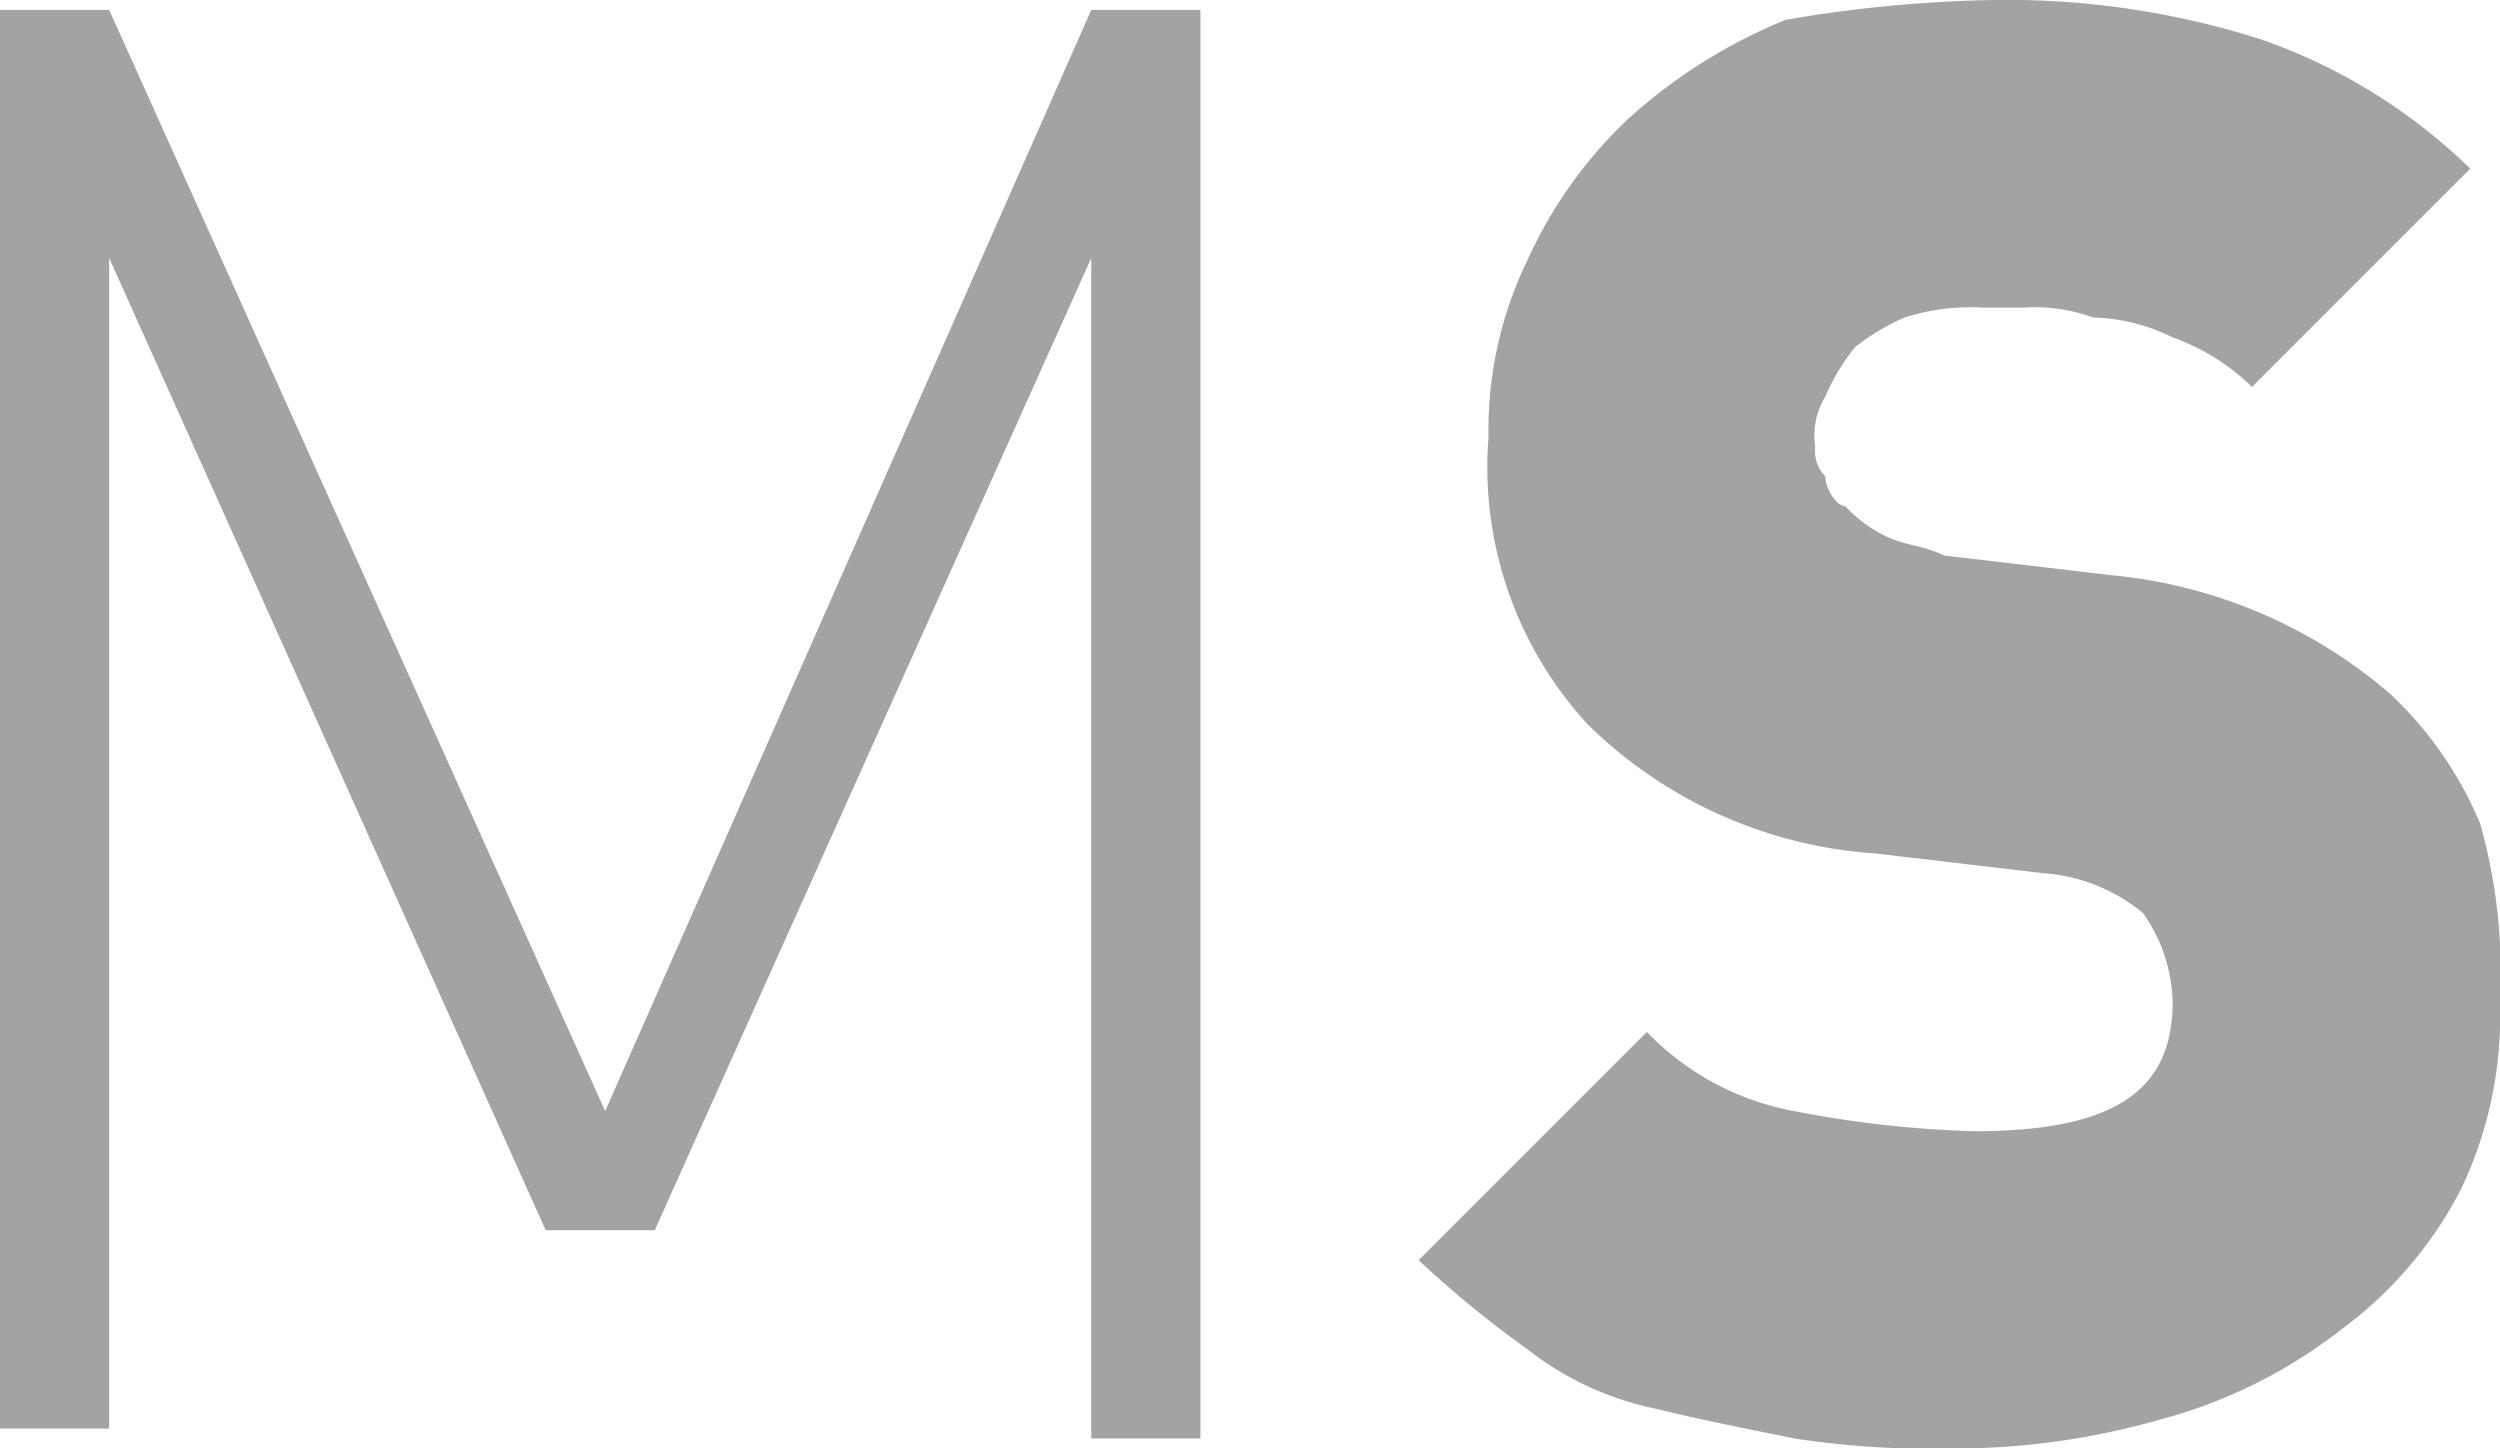 <svg id="MS-1" xmlns="http://www.w3.org/2000/svg" width="26.98" height="15.632" viewBox="0 0 26.98 15.632">
  <path id="Path_106528" data-name="Path 106528" d="M11.777,2.777,7.066,13.269H5.889L1.178,2.777V15.41H0V.1H1.178L6.531,11.984,11.777.1h1.178V15.517H11.777Z" transform="translate(0 0.007)" fill="#a3a3a3"/>
  <path id="Path_106529" data-name="Path 106529" d="M25.97,10.814a4.345,4.345,0,0,1-.428,2.034,4.359,4.359,0,0,1-1.285,1.5,5.435,5.435,0,0,1-1.927.964,8.15,8.15,0,0,1-2.248.321,9.8,9.8,0,0,1-1.713-.107c-.535-.107-1.071-.214-1.5-.321a3.318,3.318,0,0,1-1.392-.642A11.379,11.379,0,0,1,14.3,13.6l2.463-2.463a2.946,2.946,0,0,0,1.606.857,11.8,11.8,0,0,0,1.927.214c1.5,0,2.141-.428,2.141-1.392a1.727,1.727,0,0,0-.321-.964,1.9,1.9,0,0,0-1.071-.428l-1.82-.214a4.886,4.886,0,0,1-3.1-1.392,4.1,4.1,0,0,1-1.071-3.1,4.2,4.2,0,0,1,.428-1.927,4.826,4.826,0,0,1,1.071-1.5A5.752,5.752,0,0,1,18.261.214,14.573,14.573,0,0,1,20.51,0,9.018,9.018,0,0,1,23.4.428,6.114,6.114,0,0,1,25.649,1.82L23.293,4.176a2.331,2.331,0,0,0-.857-.535,2.017,2.017,0,0,0-.857-.214,1.822,1.822,0,0,0-.749-.107H20.4a2.357,2.357,0,0,0-.857.107,2.34,2.34,0,0,0-.535.321,2.34,2.34,0,0,0-.321.535.8.8,0,0,0-.107.535.393.393,0,0,0,.107.321c0,.107.107.321.214.321a1.478,1.478,0,0,0,.428.321c.214.107.428.107.642.214l1.82.214a5.38,5.38,0,0,1,3,1.285,4.074,4.074,0,0,1,.964,1.392A5.928,5.928,0,0,1,25.97,10.814Z" transform="translate(1.01)" fill="#a3a3a3"/>
</svg>
